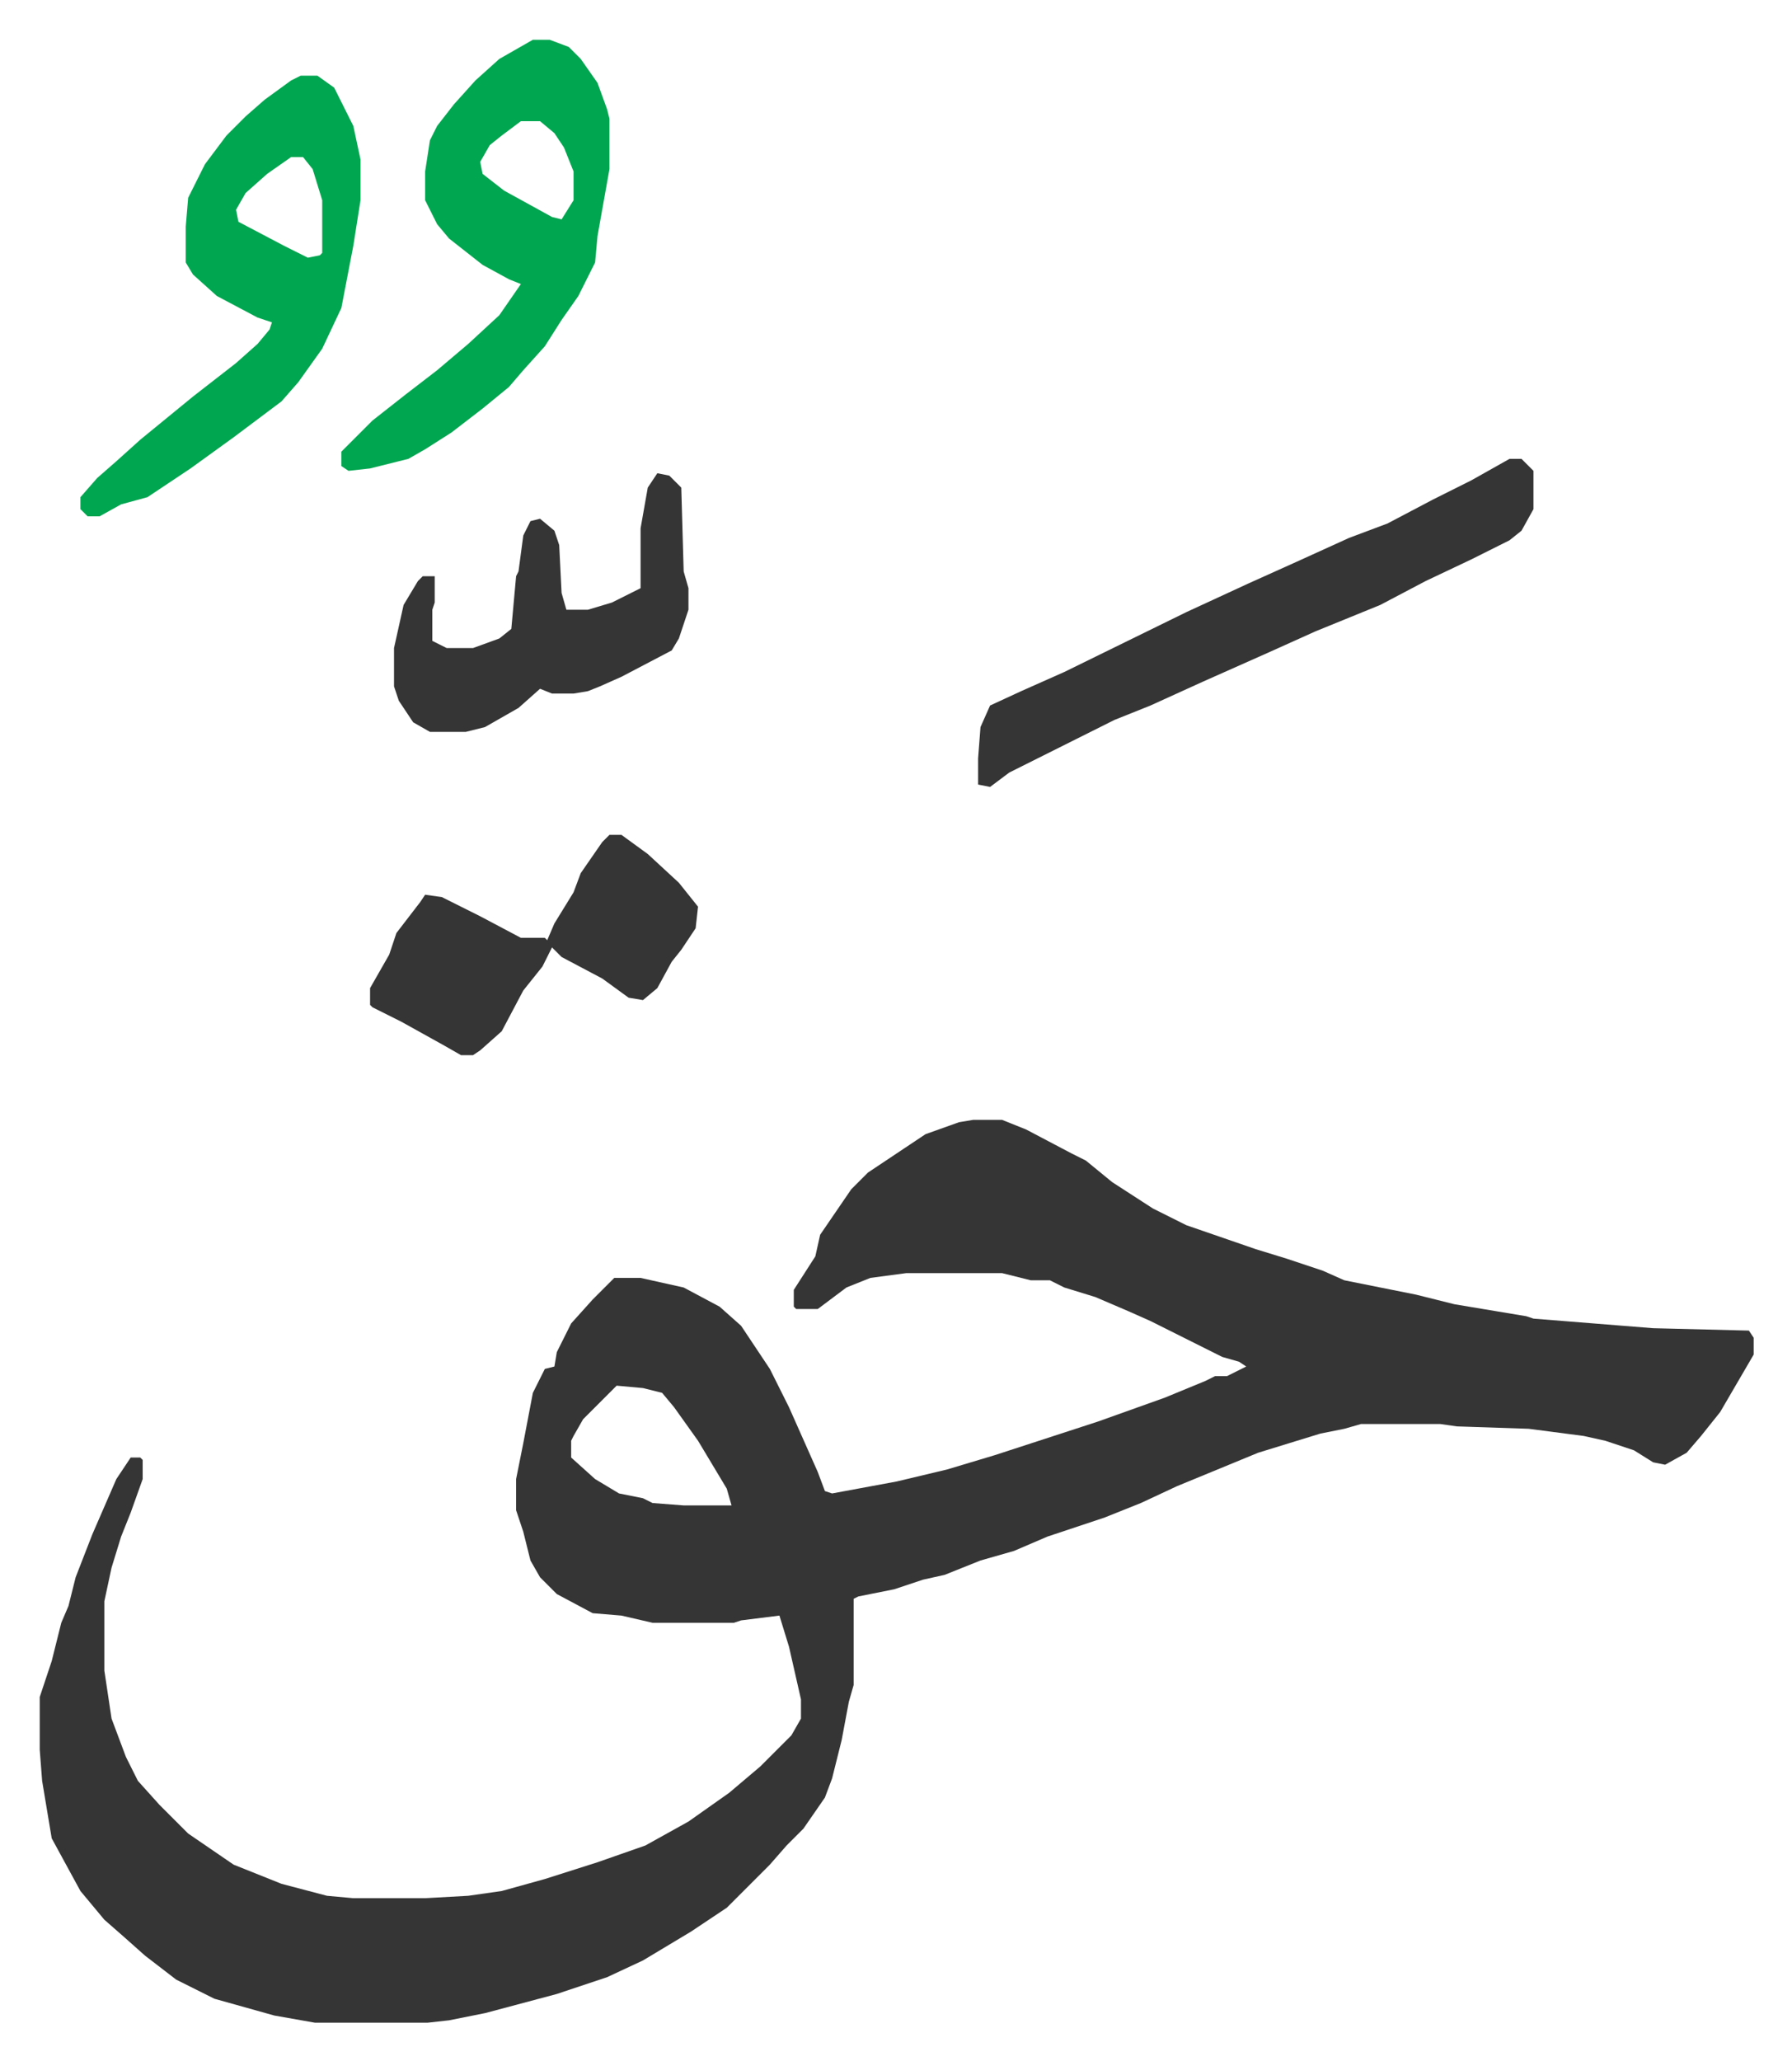 <svg xmlns="http://www.w3.org/2000/svg" viewBox="-16.6 253.4 748.6 860.6">
    <path fill="#353535" id="rule_normal" d="M390 721h12l10 4 19 10 6 3 11 9 17 11 14 7 29 10 13 4 15 5 9 4 30 6 16 4 30 5 3 1 50 4 40 1 2 3v7l-14 24-8 10-6 7-9 5-5-1-8-5-12-4-9-2-23-3-30-1-7-1h-33l-7 2-10 2-26 8-34 14-15 7-15 6-24 8-14 6-14 4-15 6-9 2-12 4-15 3-2 1v36l-2 7-3 16-4 16-3 8-9 13-7 7-7 8-18 18-15 10-20 12-15 7-21 7-30 8-15 3-9 1h-47l-17-3-25-7-16-8-13-10-9-8-8-7-10-12-12-22-4-24-1-13v-22l5-15 4-16 3-7 3-12 7-18 10-23 6-9h4l1 1v8l-5 14-4 10-4 13-3 14v29l3 20 6 16 5 10 9 10 5 5 7 7 19 13 20 8 19 5 11 1h30l18-1 14-2 18-5 22-7 20-7 18-10 17-12 13-11 13-13 4-7v-8l-5-22-4-13-16 2-3 1h-34l-13-3-12-1-15-8-7-7-4-7-3-12-3-9v-13l3-15 4-21 5-10 4-1 1-6 6-12 9-10 9-9h11l18 4 15 8 9 8 12 18 8 16 12 27 3 8 3 1 27-5 21-5 20-6 43-14 28-10 17-7 4-2h5l4-2 4-2-3-2-7-2-14-7-16-8-9-4-14-6-13-4-6-3h-8l-12-3h-40l-15 2-10 4-12 9h-9l-1-1v-7l9-14 2-9 13-19 7-7 15-10 9-6 14-5zM241 832l-14 14-4 7-1 2v7l10 9 10 6 10 2 4 2 13 1h20l-2-7-12-20-10-14-5-6-8-2z"/>
    <path fill="#00a650" id="rule_idgham_with_ghunnah" d="M206 270h7l8 3 5 5 7 10 4 11 1 4v21l-5 28-1 11-7 14-7 10-7 11-9 10-6 7-11 9-13 10-11 7-7 4-16 4-9 1-3-2v-6l13-13 14-11 13-10 13-11 13-12 9-13-5-2-11-6-14-11-5-6-5-10v-12l2-13 3-6 7-9 9-10 10-9zm-5 34-8 6-5 4-4 7 1 5 9 7 20 11 4 1 5-8v-12l-4-10-4-6-6-5zm-92-19h7l7 5 8 16 3 14v17l-3 19-5 26-8 17-10 14-7 8-20 15-18 13-15 10-3 2-11 3-9 5h-5l-3-3v-5l7-8 8-7 10-9 11-9 11-9 18-14 9-8 5-6 1-3-6-2-17-9-10-9-3-5v-15l1-12 7-14 9-12 8-8 8-7 11-8zm-4 34-10 7-9 8-4 7 1 5 19 10 10 5 5-1 1-1v-22l-4-13-4-5z"/>
    <path fill="#353535" id="rule_normal" d="M614 445h5l5 5v16l-5 9-5 4-16 8-19 9-19 10-27 11-20 9-27 12-22 10-15 6-16 8-28 14-8 6-5-1v-11l1-13 4-9 13-6 18-8 51-25 26-12 20-9 22-10 16-6 19-10 16-8zM238 602h5l11 8 13 12 8 10-1 9-6 9-4 5-6 11-6 5-6-1-11-8-17-9-4-4-4 8-8 10-9 17-9 8-3 2h-5l-7-4-18-10-12-6-1-1v-7l8-14 3-9 10-13 2-3 7 1 16 8 17 9h10l1 1 3-7 8-13 3-8 9-13zm20-151 5 1 5 5 1 35 2 7v9l-4 12-3 5-21 11-9 4-5 2-6 1h-9l-5-2-9 8-14 8-8 2h-15l-7-4-6-9-2-6v-16l4-18 6-10 2-2h5v11l-1 3v13l6 3h11l11-4 5-4 2-22 1-2 2-15 3-6 4-1 6 5 2 6 1 20 2 7h9l10-3 12-6v-25l3-17z"/>
</svg>
